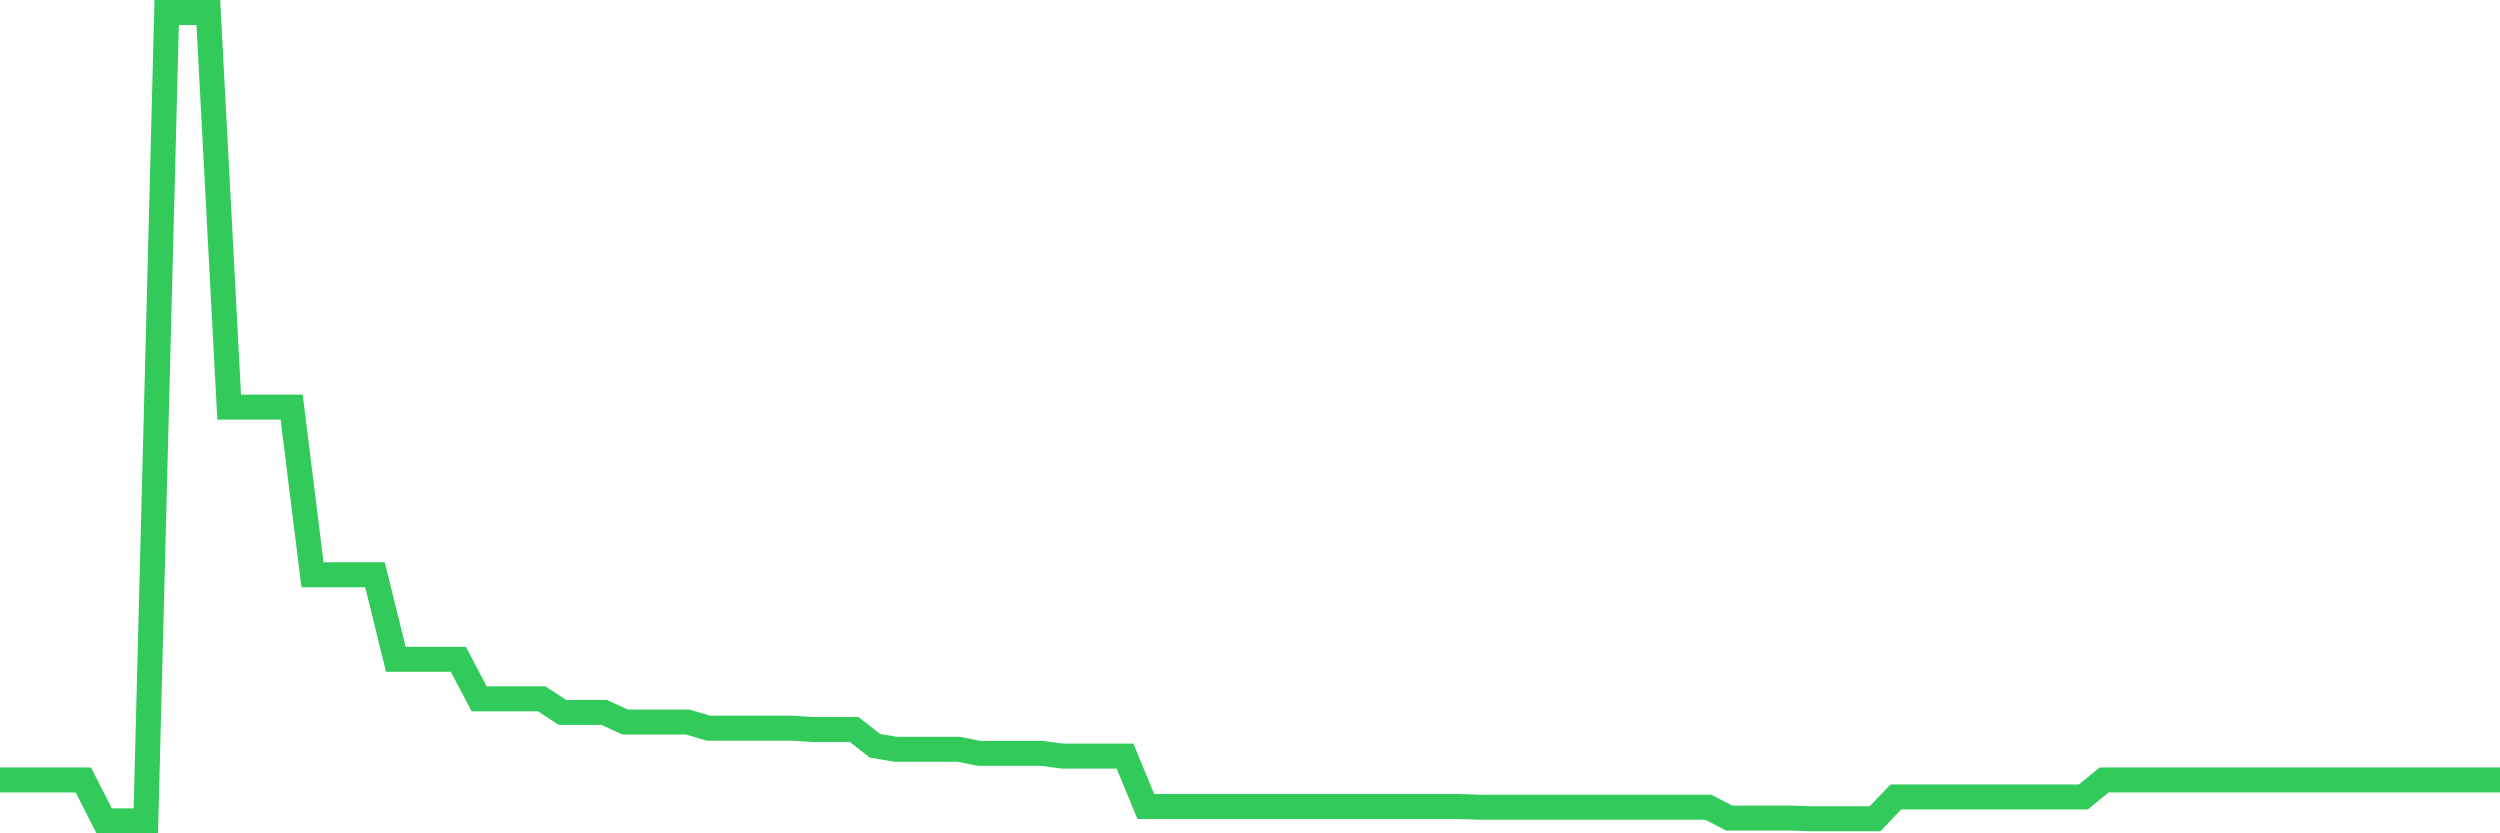 <svg
  xmlns="http://www.w3.org/2000/svg"
  xmlns:xlink="http://www.w3.org/1999/xlink"
  width="120"
  height="40"
  viewBox="0 0 120 40"
  preserveAspectRatio="none"
>
  <polyline
    points="0,37.437 1,37.437 2,37.437 3,37.437 4,37.437 5,39.4 6,39.4 7,39.4 8,0.6 9,0.6 10,0.6 11,19.542 12,19.542 13,19.542 14,19.542 15,27.59 16,27.59 17,27.59 18,27.59 19,31.647 20,31.647 21,31.647 22,31.647 23,33.544 24,33.544 25,33.544 26,33.544 27,34.198 28,34.198 29,34.198 30,34.656 31,34.656 32,34.656 33,34.656 34,34.951 35,34.951 36,34.951 37,34.951 38,34.951 39,35.016 40,35.016 41,35.016 42,35.801 43,35.965 44,35.965 45,35.965 46,35.965 47,36.161 48,36.161 49,36.161 50,36.161 51,36.292 52,36.292 53,36.292 54,36.292 55,38.713 56,38.713 57,38.713 58,38.713 59,38.713 60,38.713 61,38.713 62,38.713 63,38.713 64,38.713 65,38.713 66,38.713 67,38.713 68,38.713 69,38.713 70,38.713 71,38.746 72,38.746 73,38.746 74,38.746 75,38.746 76,38.746 77,38.746 78,38.746 79,38.746 80,38.746 81,38.746 82,38.746 83,39.269 84,39.269 85,39.269 86,39.269 87,39.302 88,39.302 89,39.302 90,39.302 91,38.255 92,38.255 93,38.255 94,38.255 95,38.255 96,38.255 97,38.255 98,38.255 99,38.255 100,38.255 101,37.437 102,37.437 103,37.437 104,37.437 105,37.437 106,37.437 107,37.437 108,37.437 109,37.437 110,37.437 111,37.437 112,37.437 113,37.437 114,37.437 115,37.437 116,37.437 117,37.437 118,37.437 119,37.437 120,37.437"
    fill="none"
    stroke="#32ca5b"
    stroke-width="1.2"
  >
  </polyline>
</svg>
